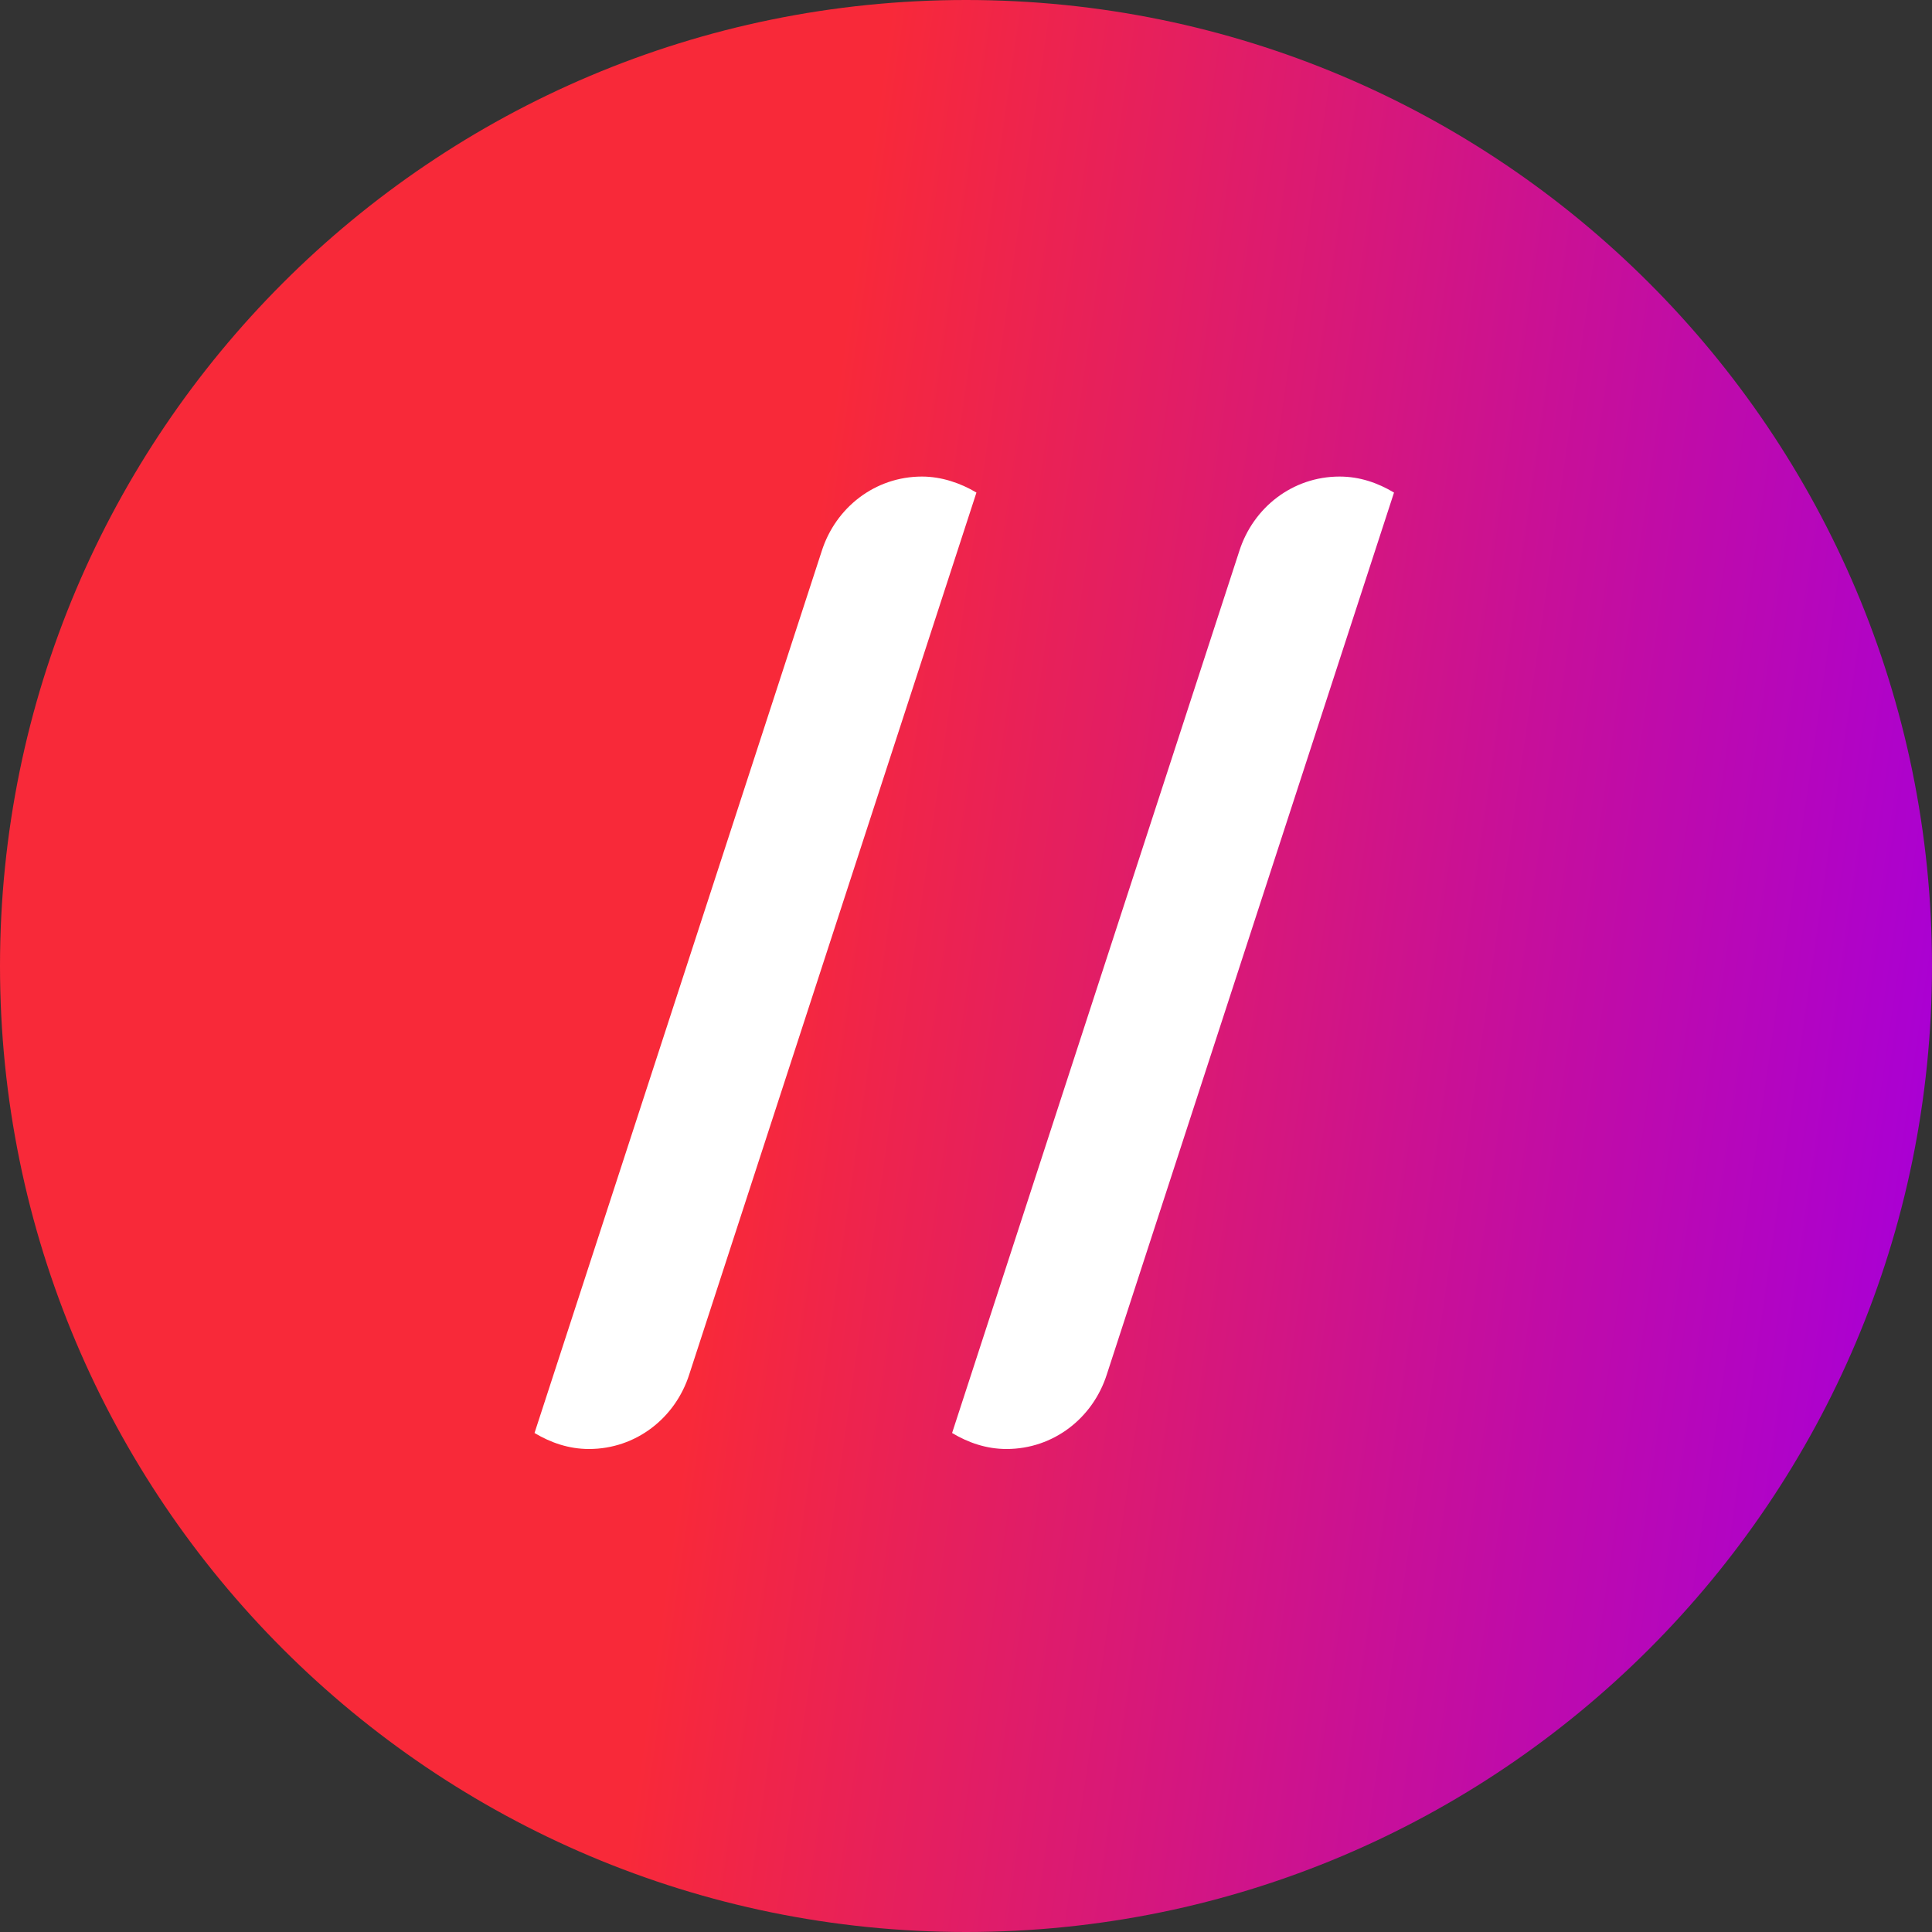 <svg width="300" height="300" viewBox="0 0 300 300" fill="none" xmlns="http://www.w3.org/2000/svg">
<rect x="0" y="0" width="300" height="300" fill="#333333" stroke="none"/>
<path d="M300 150C300 232.843 232.843 300 150 300C67.157 300 0 232.843 0 150C0 67.157 67.157 0 150 0C232.843 0 300 67.157 300 150Z" fill="url(#paint0_linear_107_52)"/>
<path d="M192.427 85.603L147.84 222.514C150.326 224.005 153.144 225 156.293 225C163.586 225 169.719 220.193 171.874 213.397L216.461 76.486C213.975 74.995 211.157 74 208.008 74C200.715 74 194.582 78.807 192.427 85.603Z" fill="white"/>
<path d="M143.168 74C135.875 74 129.742 78.807 127.587 85.603L83 222.514C85.486 224.005 88.304 225 91.453 225C98.746 225 104.879 220.193 107.034 213.397L151.621 76.486C149.135 74.995 146.151 74 143.168 74Z" fill="white"/>
<defs>
<linearGradient id="paint0_linear_107_52" x1="119" y1="135" x2="300" y2="161" gradientUnits="userSpaceOnUse">
<stop stop-color="#F82939"/>
<stop offset="1" stop-color="#AA00D3"/>
</linearGradient>
</defs>
</svg>
